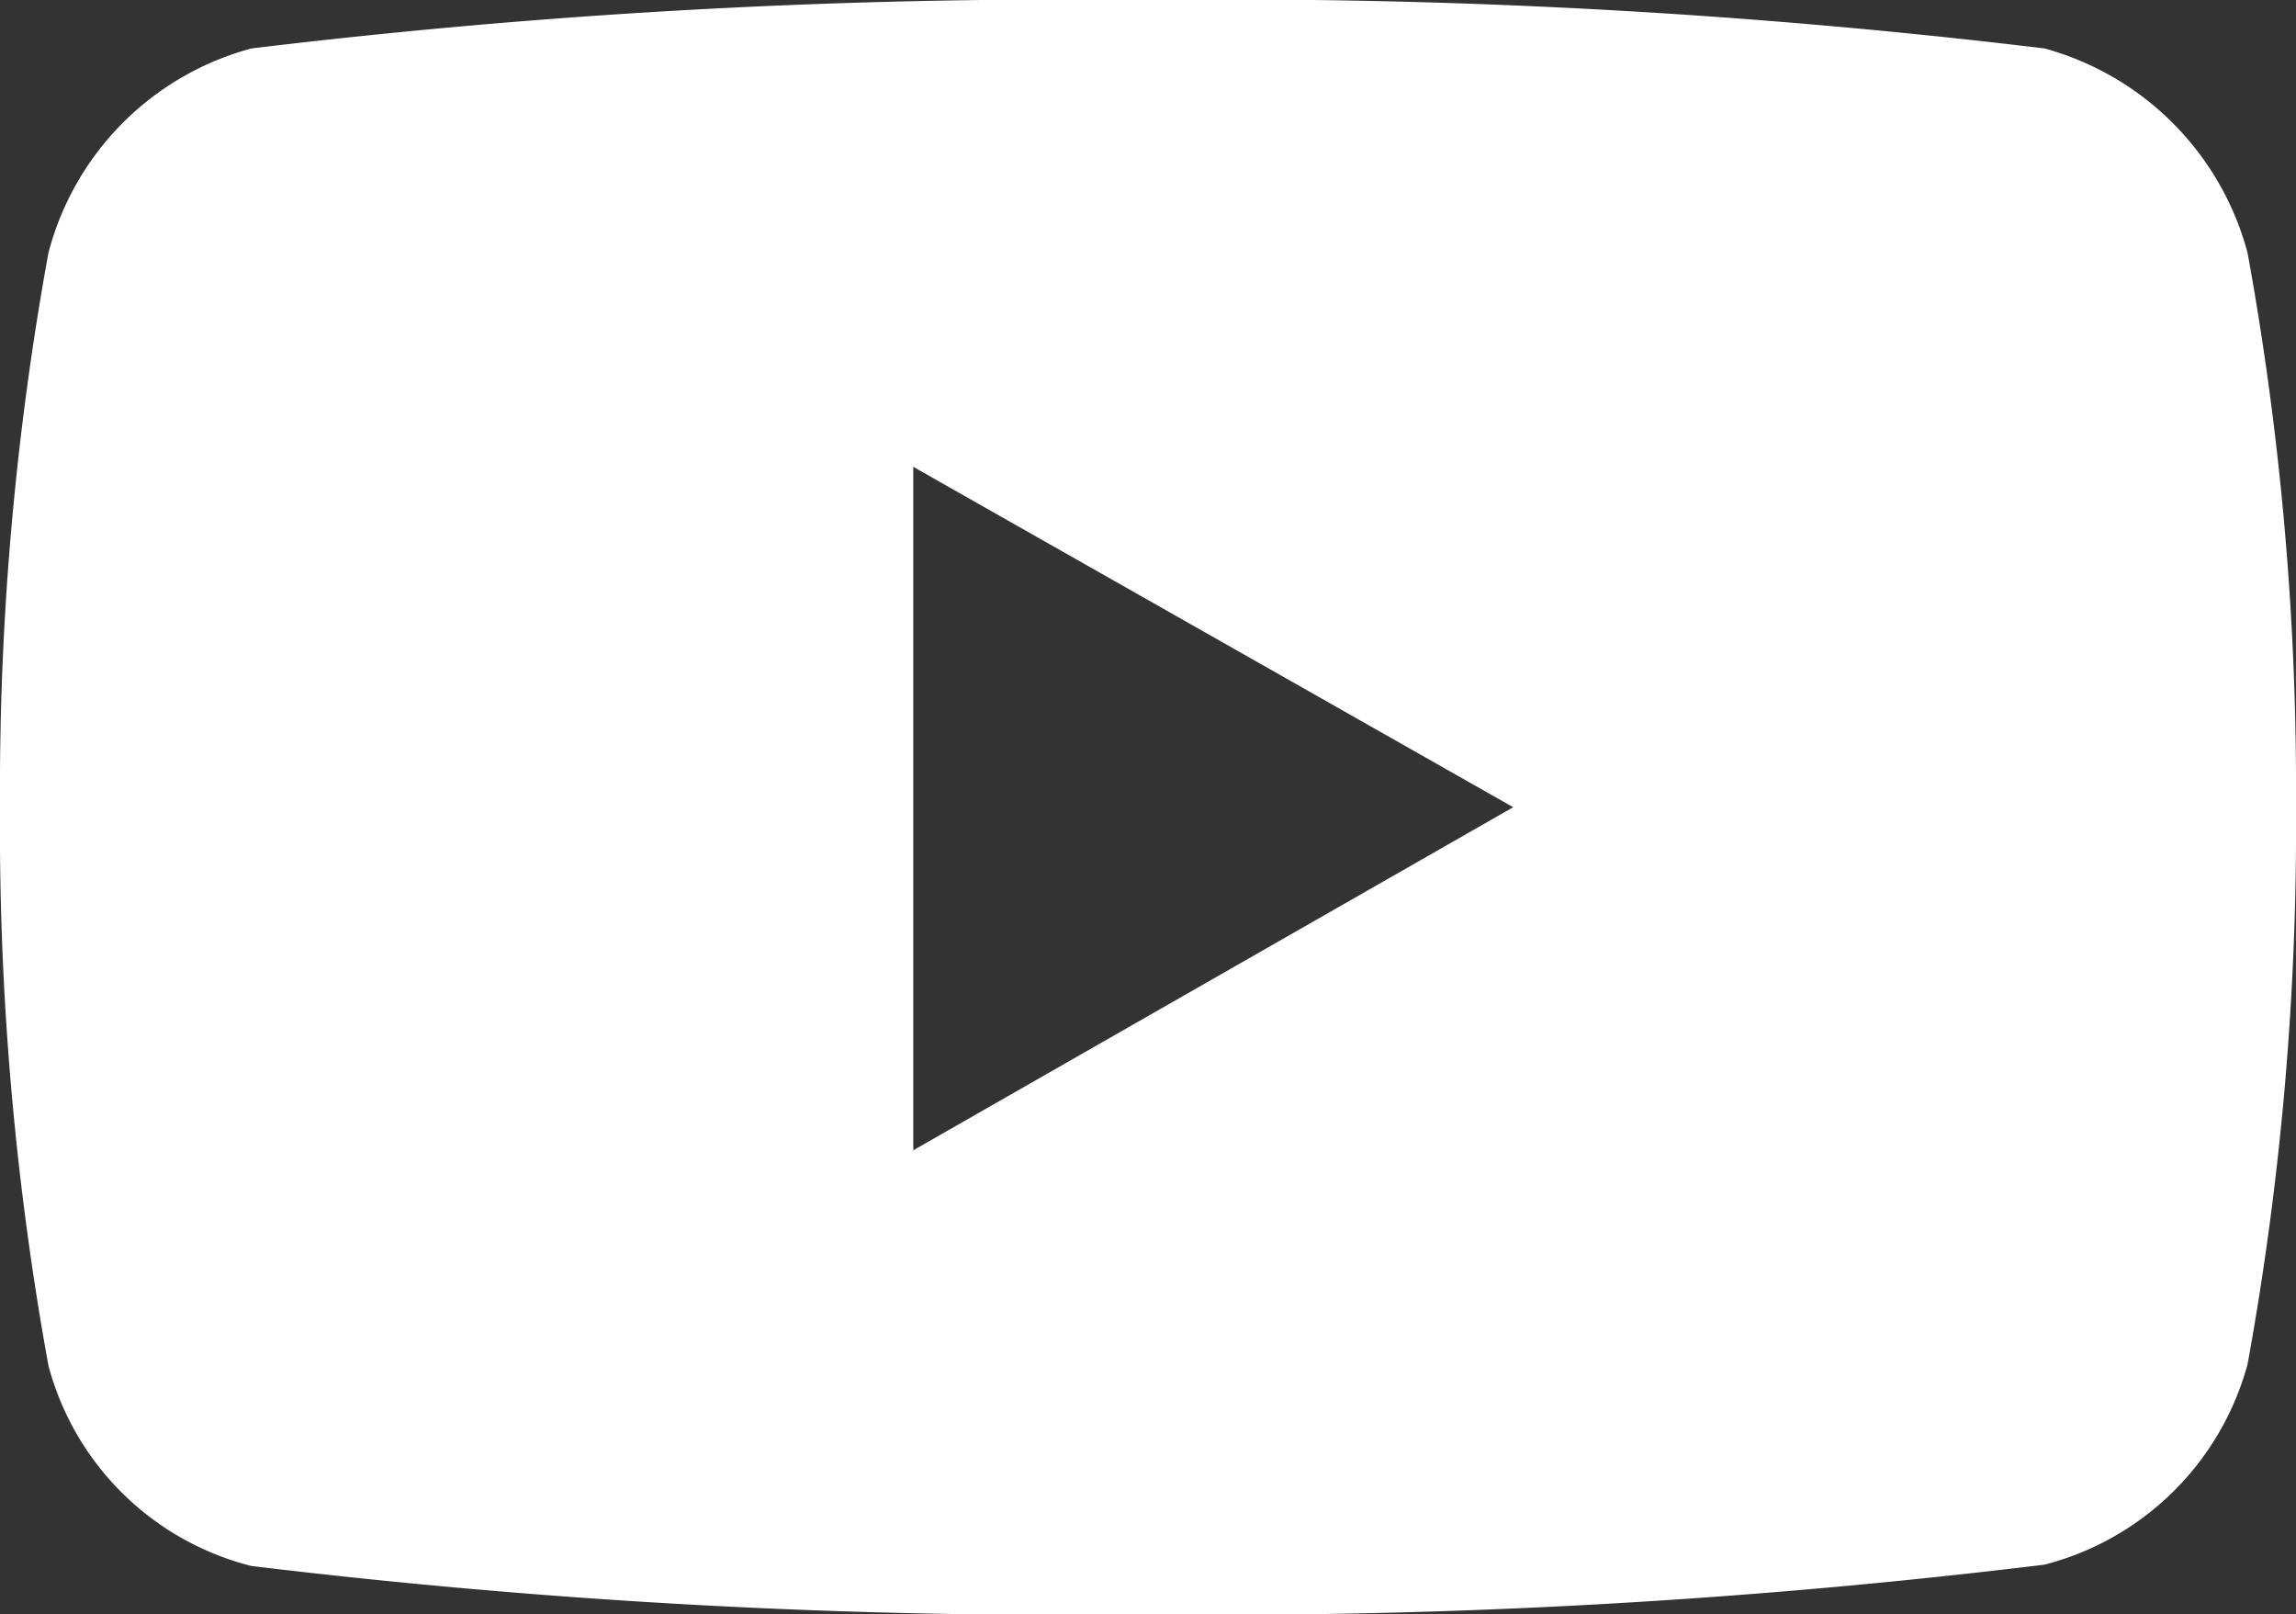 <?xml version="1.0" encoding="UTF-8"?> <svg xmlns="http://www.w3.org/2000/svg" id="Layer_1" data-name="Layer 1" viewBox="0 0 17.07 12"><rect x="0" y="0" width="17.07" height="12" fill="#333333" stroke="none"/> <defs> <style>.cls-1{fill:#fff;}</style> </defs> <path class="cls-1" d="M17.07,6a22.34,22.34,0,0,1-.36,4.14,2.11,2.11,0,0,1-1.51,1.49A50.55,50.55,0,0,1,8.53,12a50.42,50.42,0,0,1-6.66-.36A2.09,2.09,0,0,1,.36,10.15,22.34,22.34,0,0,1,0,6,22.25,22.25,0,0,1,.36,1.88,2.13,2.13,0,0,1,1.87.36,50.42,50.42,0,0,1,8.53,0,50.55,50.55,0,0,1,15.2.36a2.15,2.15,0,0,1,1.51,1.52A22.25,22.25,0,0,1,17.07,6ZM11.25,6,6.79,3.47V8.55Z"></path> </svg> 